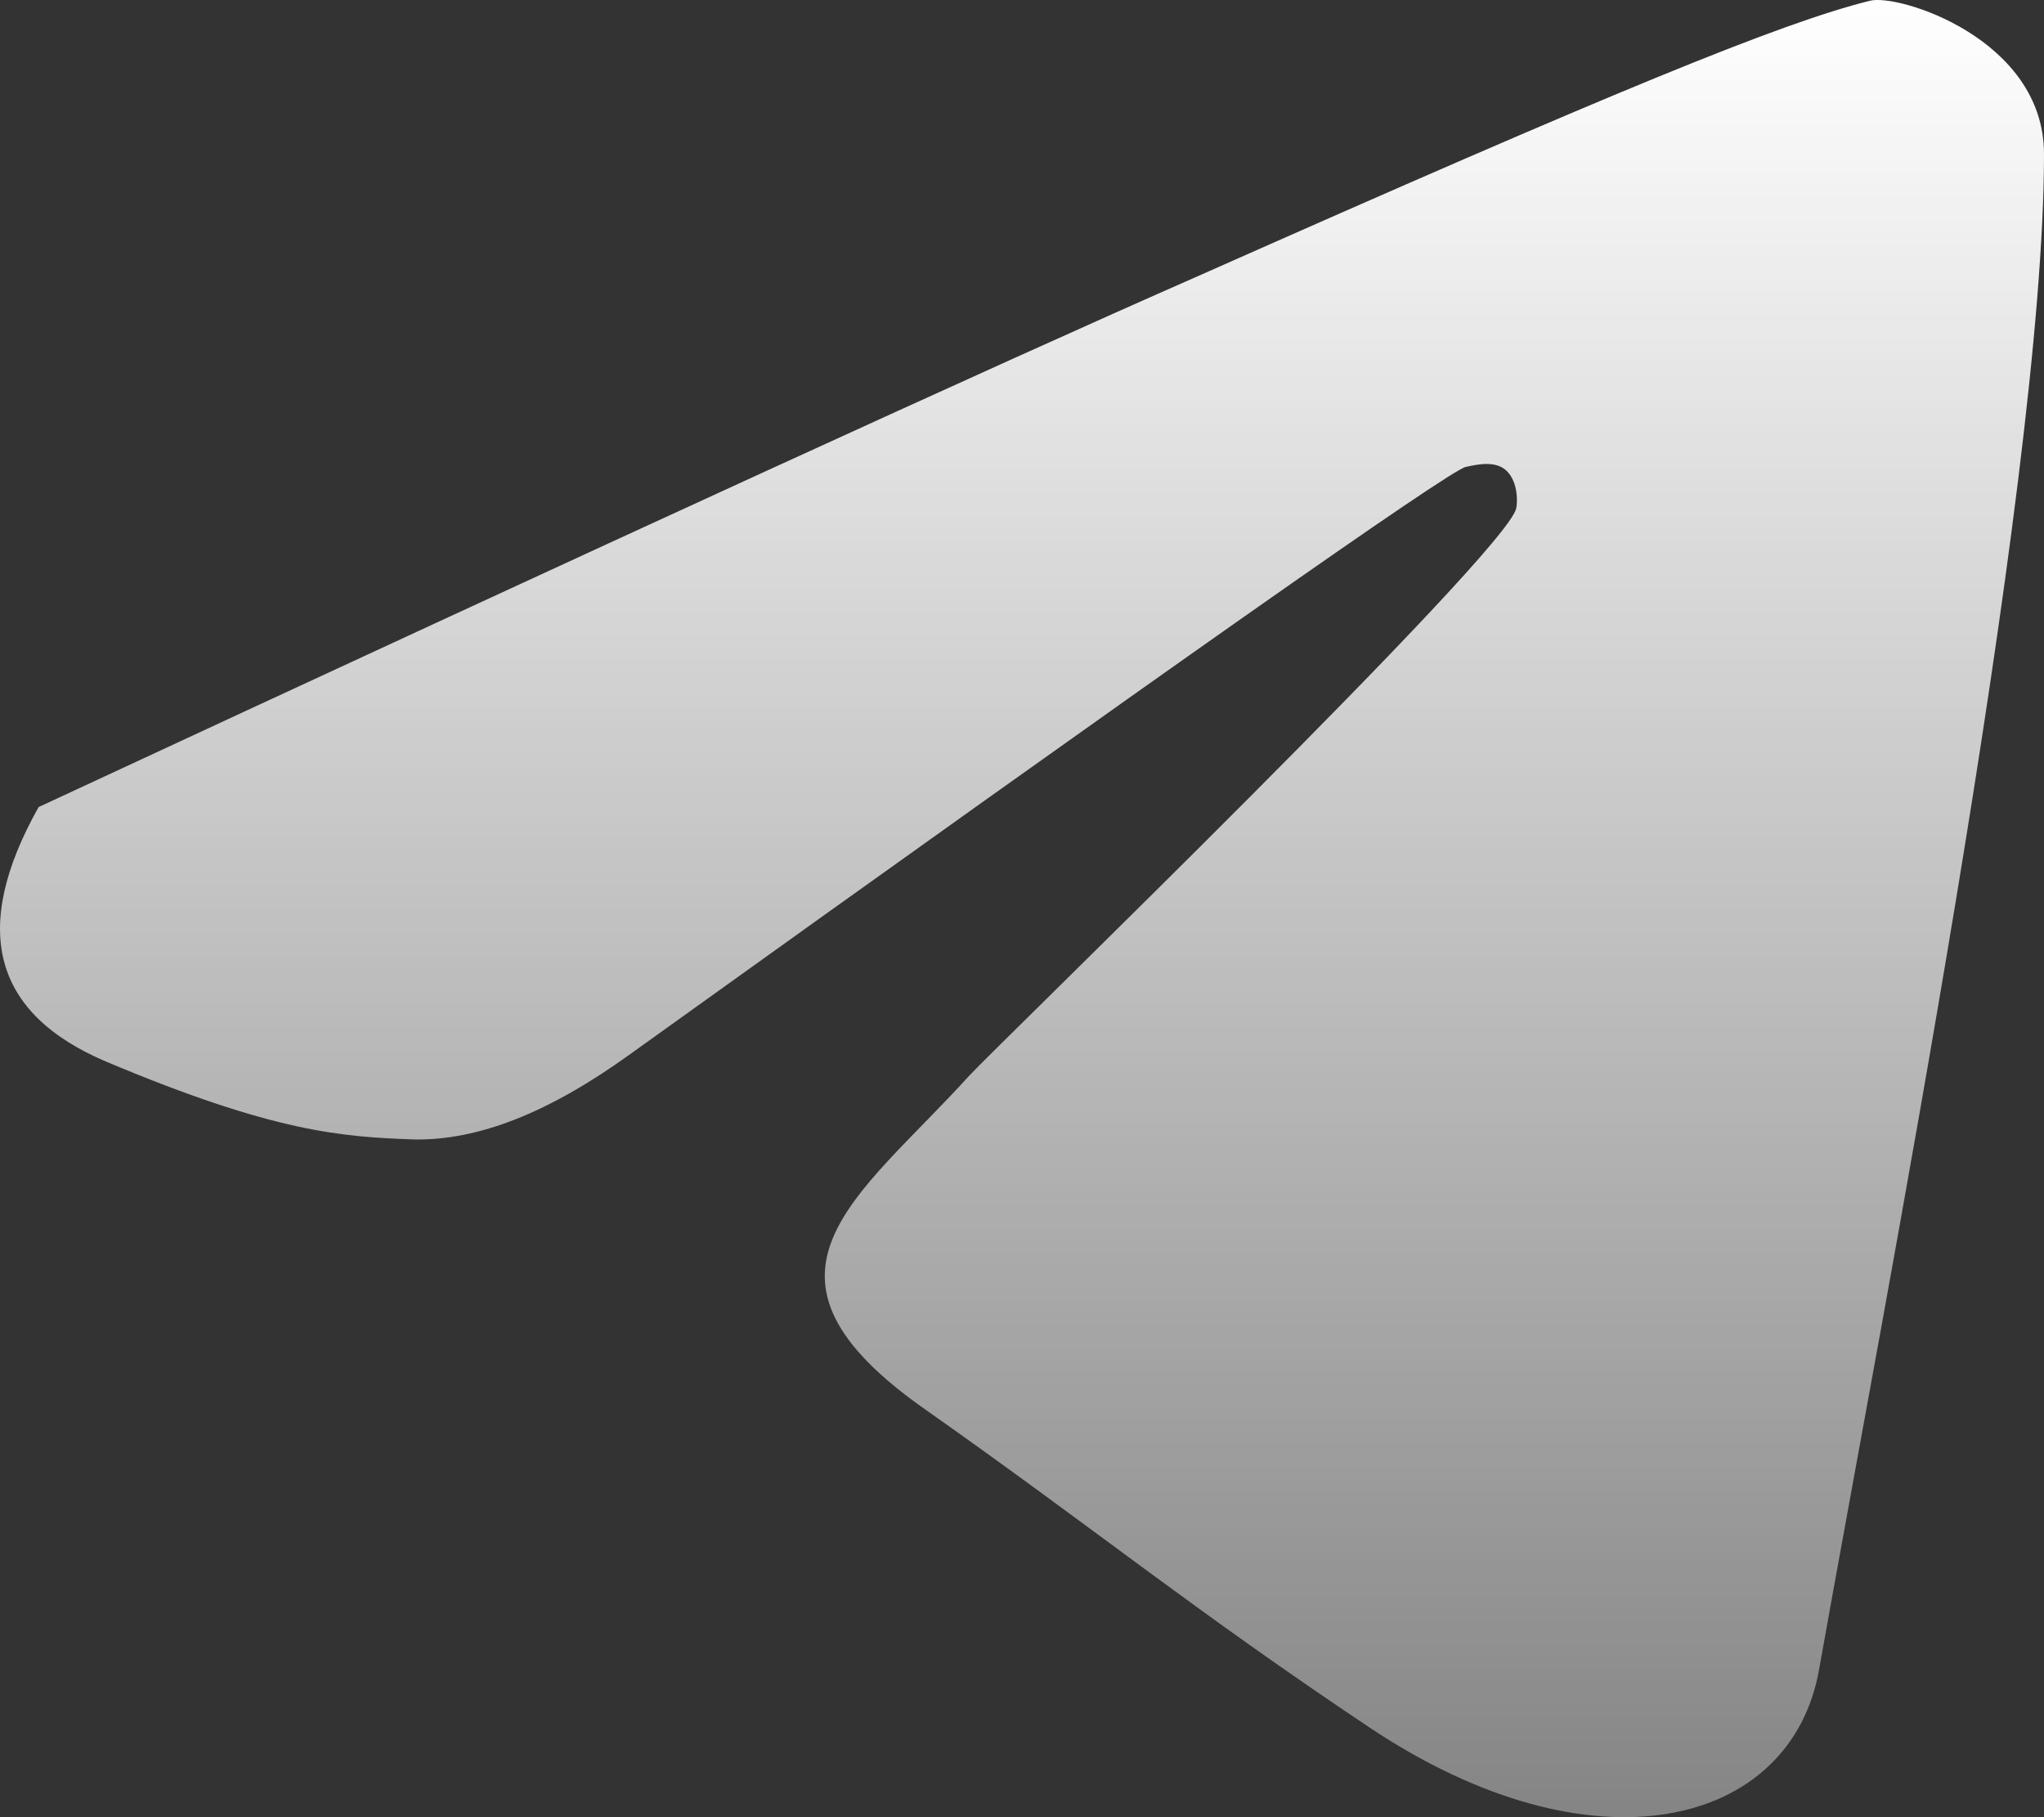 <svg width="27" height="24" viewBox="0 0 27 24" fill="none" xmlns="http://www.w3.org/2000/svg">
<rect x="0" y="0" width="27" height="24" fill="#333333" stroke="none"/>
<path fill-rule="evenodd" clip-rule="evenodd" d="M0.51 10.659C8.149 7.11 13.247 4.778 15.788 3.663C21.314 1.211 23.522 0.303 24.697 0.011C25.062 -0.092 27 0.508 27 2.034C27 6.458 24.904 17.123 24.03 22.044C23.665 24.136 21.044 24.788 18.091 22.816C15.756 21.256 14.486 20.21 12.246 18.632C9.658 16.832 11.325 15.837 12.802 14.208C13.199 13.78 19.901 7.298 20.028 6.715C20.044 6.647 20.06 6.373 19.901 6.218C19.758 6.081 19.52 6.132 19.361 6.167C19.139 6.218 15.454 8.807 8.308 13.934C7.26 14.688 6.323 15.066 5.465 15.049C4.528 15.014 3.639 14.963 1.399 14.02C-0.093 13.385 -0.395 12.271 0.51 10.659Z" fill="url(#paint0_linear_2044_793)"/>
<defs>
<linearGradient id="paint0_linear_2044_793" x1="13.5" y1="0" x2="13.5" y2="24" gradientUnits="userSpaceOnUse">
<stop stop-color="white"/>
<stop offset="1" stop-color="white" stop-opacity="0.4"/>
</linearGradient>
</defs>
</svg>
